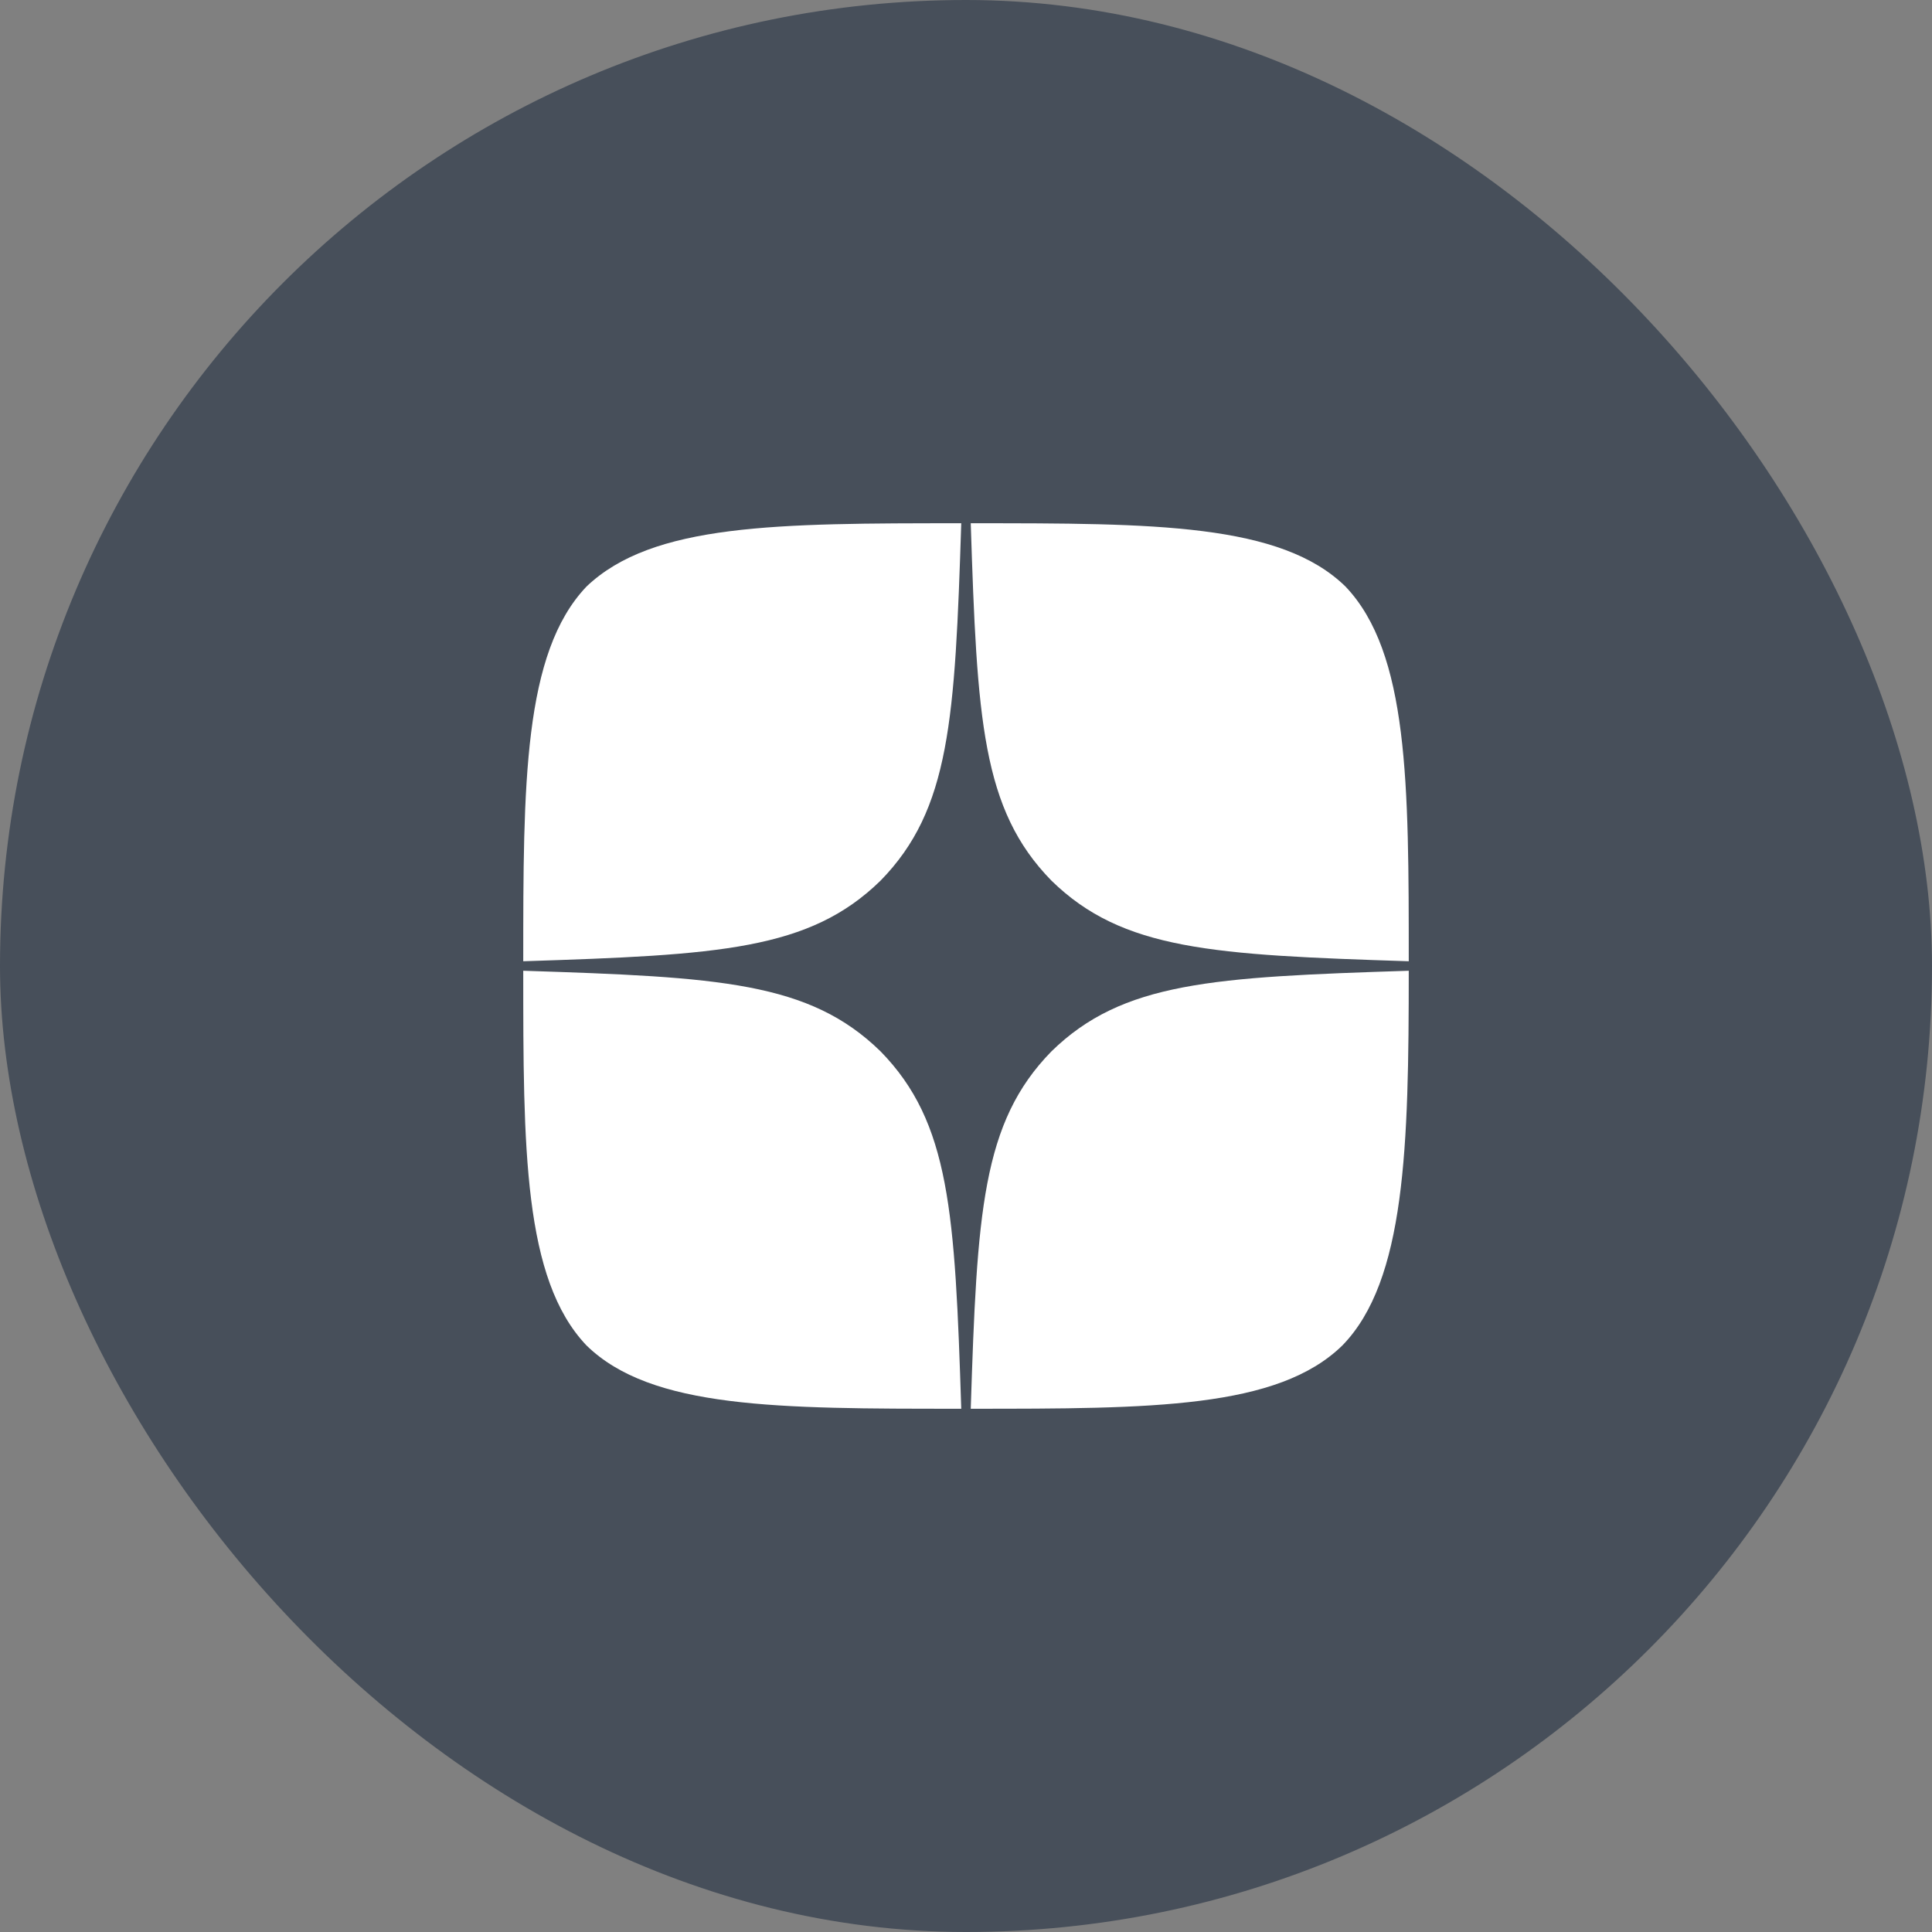 <svg width="48" height="48" viewBox="0 0 48 48" fill="none" xmlns="http://www.w3.org/2000/svg">
<rect x="0" y="0" width="48" height="48" fill="#808080" stroke="none"/>
<rect width="48" height="48" rx="24" fill="#474F5A"/>
<path fill-rule="evenodd" clip-rule="evenodd" d="M24.157 13C28.675 13 31.818 13 33.428 14.572C35 16.222 35 19.48 35 23.88V23.882C30.128 23.725 27.89 23.607 26.122 21.878C24.393 20.11 24.275 17.872 24.118 13H24.157ZM35 24.118C30.128 24.275 27.89 24.393 26.122 26.122C24.393 27.89 24.275 30.128 24.118 35C28.614 35 31.744 34.996 33.35 33.428C34.922 31.818 35 28.48 35 24.12V24.118ZM14.572 14.572C16.216 13.004 19.307 13 23.882 13C23.725 17.872 23.607 20.11 21.878 21.878C20.11 23.607 17.872 23.725 13 23.882C13 19.482 13 16.222 14.572 14.572V14.572ZM13 24.118C13 28.518 13 31.778 14.572 33.428C16.182 35 19.325 35 23.843 35H23.882C23.725 30.128 23.607 27.89 21.878 26.122C20.11 24.393 17.872 24.275 13 24.118Z" fill="white"/>
</svg>
